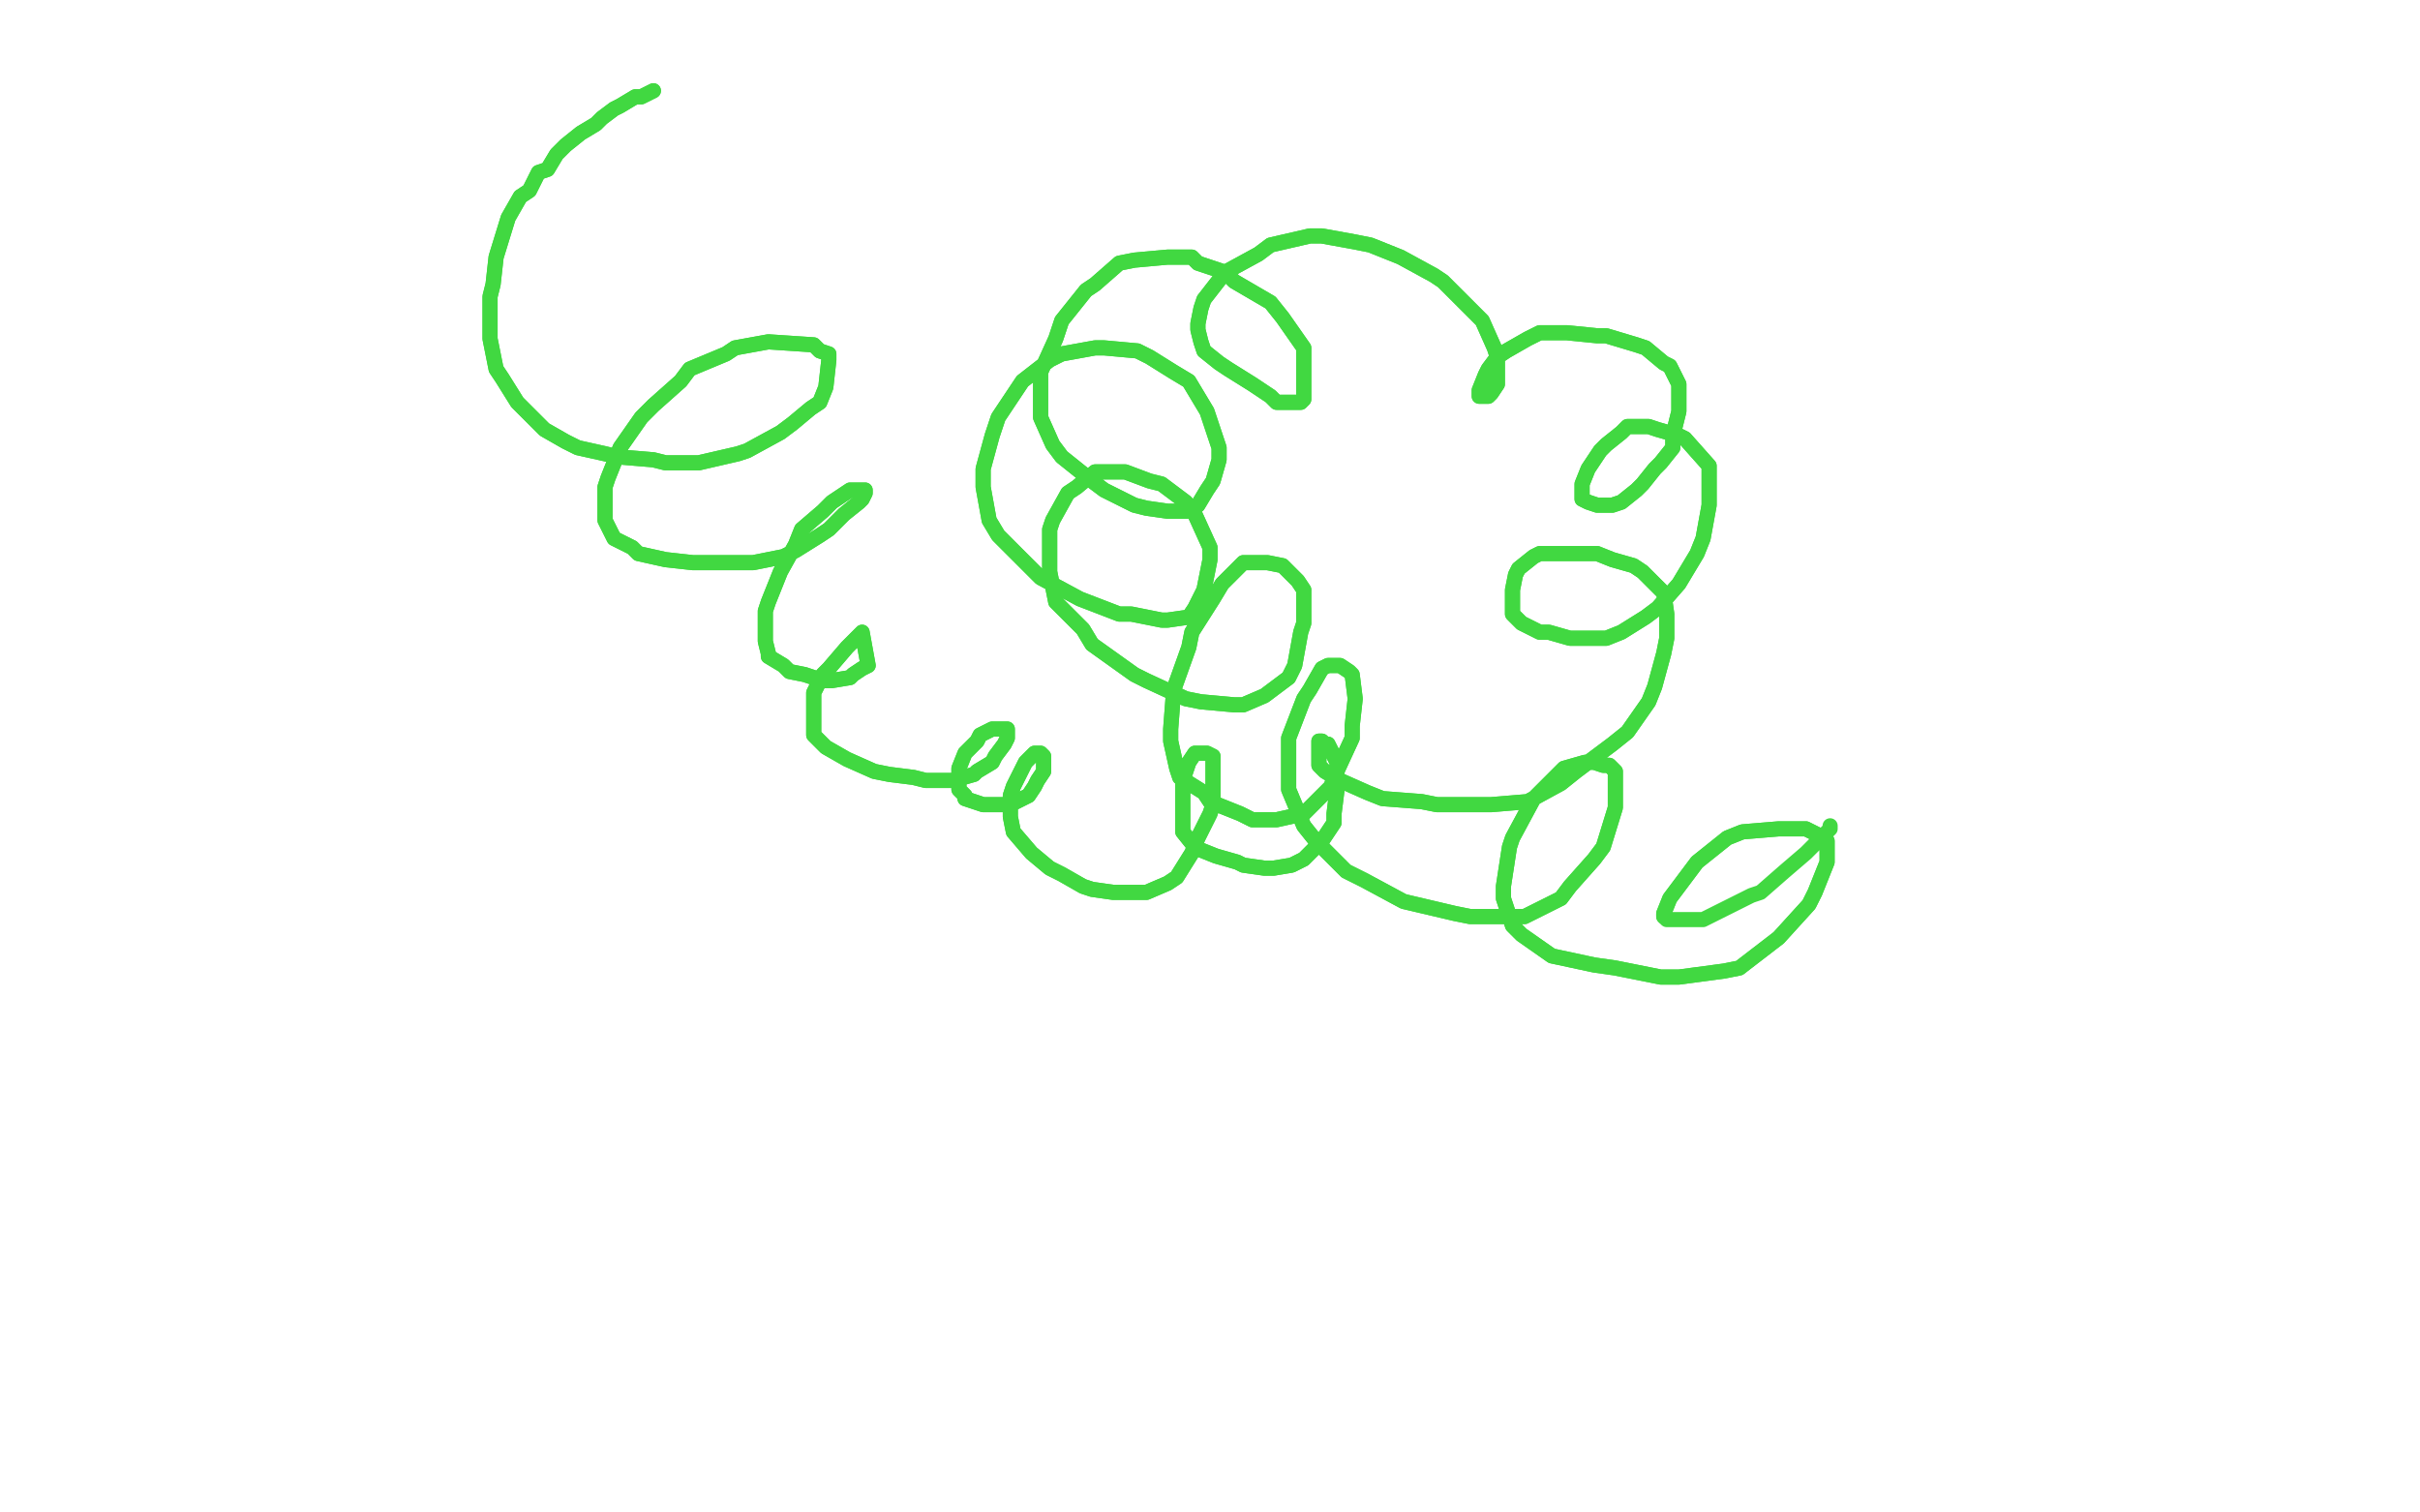 <?xml version="1.0" standalone="no"?>
<!DOCTYPE svg PUBLIC "-//W3C//DTD SVG 1.1//EN"
"http://www.w3.org/Graphics/SVG/1.1/DTD/svg11.dtd">

<svg width="800" height="500" version="1.1" xmlns="http://www.w3.org/2000/svg" xmlns:xlink="http://www.w3.org/1999/xlink" style="stroke-antialiasing: false"><desc>This SVG has been created on https://colorillo.com/</desc><rect x='0' y='0' width='800' height='500' style='fill: rgb(255,255,255); stroke-width:0' /><polyline points="216,30 212,32 212,32 210,32 210,32 205,35 205,35 203,36 203,36 199,39 199,39 197,41 197,41 192,44 192,44 187,48 187,48 184,51 184,51 181,56 181,56 178,57 178,57 175,63 175,63 172,65 172,65 168,72 164,85 163,94 162,98 162,108 162,112 164,122 166,125 171,133 177,139 180,142 187,146 191,148 200,150 204,151 216,152 220,153 231,153 244,150 247,149 258,143 262,140 268,135 271,133 273,128 274,119 274,117 271,116 269,114 254,113 243,115 240,117 228,122 225,126 216,134 212,138 205,148 201,158 200,161 200,171 200,172 202,176 203,178 209,181 211,183 220,185 229,186 235,186 249,186 259,184 263,182 271,177 274,175 279,170 284,166 285,165 286,163 286,162 283,162 281,162 275,166 272,169 265,175 263,180 258,189 254,199 253,202 253,209 253,212 254,216 254,217 259,220 261,222 261,222 266,223 272,225 275,225 281,224 282,223 285,221 287,220 285,209 280,214 274,221 272,223 269,229 269,231 269,235 269,237 269,241 269,243 273,247 280,251 289,255 294,256 302,257 306,258 315,258 322,256 323,255 328,252 329,250 332,246 333,244 333,241 331,241 328,241 324,243 323,245 319,249 317,254 317,255 317,257 317,258 317,261 319,263 319,264 322,265 325,266 328,266 333,266 334,266 338,264 340,263 342,260 343,258 345,255 345,252 345,251 345,250 344,249 342,249 339,252 338,254 335,260 334,263 334,268 334,270 335,275 341,282 347,287 351,289 358,293 361,294 368,295 372,295 379,295 386,292 389,290 394,282 396,277 400,269 401,266 401,257 401,255 401,252 401,250 399,249 398,249 397,249 395,249 393,252 391,258 391,260 391,267 391,269 391,273 391,275 395,280 397,281 402,283 409,285 411,286 418,287 421,287 427,286 431,284 437,278 441,272 441,269 442,261 442,258 442,252 441,250 439,246 438,246 437,245 436,245 436,247 436,249 436,253 438,255 443,258 452,262 457,264 470,265 475,266 488,266 493,266 505,265 516,259 521,255 533,246 538,242 545,232 547,227 550,216 551,211 551,203 550,196 548,194 543,189 540,187 533,185 528,183 519,183 509,183 507,184 502,188 501,190 500,195 500,197 500,202 500,203 503,206 509,209 512,209 519,211 522,211 531,211 536,209 544,204 548,201 555,193 561,183 563,178 565,167 565,165 565,157 565,154 557,145 555,144 548,142 545,141 538,141 536,143 531,147 529,149 525,155 523,160 523,161 523,163 523,165 525,166 528,167 533,167 536,166 541,162 543,160 547,155 549,153 553,148 553,144 555,136 555,129 555,127 552,121 550,120 544,115 541,114 531,111 528,111 518,110 509,110 505,112 498,116 495,118 492,122 491,124 489,129 489,131 490,131 491,131 492,131 493,130 495,127 495,124 495,118 494,115 490,106 486,102 477,93 474,91 463,85 453,81 448,80 437,78 433,78 420,81 416,84 405,90 398,99 397,102 396,107 396,109 397,113 398,116 403,120 406,122 414,127 420,131 422,133 427,133 428,133 430,133 431,132 431,128 431,119 431,115 424,105 420,100 408,93 405,90 396,87 394,85 386,85 375,86 370,87 362,94 359,96 351,106 349,112 344,123 344,135 344,138 348,147 351,151 361,159 365,162 375,167 379,168 386,169 393,169 396,167 399,162 401,159 403,152 403,148 399,136 393,126 388,123 380,118 376,116 365,115 362,115 351,117 347,119 338,126 330,138 328,144 325,155 325,161 327,172 330,177 339,186 344,191 357,198 370,203 374,203 384,205 386,205 393,204 395,201 398,195 400,185 400,181 395,170 392,166 384,160 380,159 372,156 369,156 362,156 356,161 353,163 348,172 347,175 347,185 347,189 349,199 358,208 361,213 375,223 379,225 392,231 397,232 408,233 411,233 418,230 426,224 428,220 430,209 431,206 431,195 429,192 425,188 424,187 419,186 414,186 411,186 404,193 401,198 394,209 393,214 388,228 387,241 387,245 389,254 390,257 398,262 400,265 410,269 414,271 422,271 431,269 433,267 440,260 441,257 447,244 447,240 448,231 447,223 446,222 443,220 442,220 439,220 437,221 433,228 431,231 426,244 426,256 426,261 431,273 435,278 445,288 451,291 464,298 481,302 486,303 499,303 504,303 516,297 519,293 527,284 530,280 534,267 534,258 534,255 532,253 530,253 527,252 524,252 517,254 510,261 507,264 500,277 499,280 497,293 497,297 500,306 503,309 513,316 527,319 534,320 549,323 555,323 570,321 575,320 588,310 598,299 600,295 604,285 604,283 604,278 603,277 599,275 597,274 588,274 576,275 571,277 561,285 558,289 552,297 550,302 550,303" style="fill: none; stroke: #41d841; stroke-width: 5; stroke-linejoin: round; stroke-linecap: round; stroke-antialiasing: false; stroke-antialias: 0; opacity: 1.0"/>
<polyline points="216,30 212,32 212,32 210,32 210,32 205,35 205,35 203,36 203,36 199,39 199,39 197,41 197,41 192,44 192,44 187,48 187,48 184,51 184,51 181,56 181,56 178,57 178,57 175,63 175,63 172,65 168,72 164,85 163,94 162,98 162,108 162,112 164,122 166,125 171,133 177,139 180,142 187,146 191,148 200,150 204,151 216,152 220,153 231,153 244,150 247,149 258,143 262,140 268,135 271,133 273,128 274,119 274,117 271,116 269,114 254,113 243,115 240,117 228,122 225,126 216,134 212,138 205,148 201,158 200,161 200,171 200,172 202,176 203,178 209,181 211,183 220,185 229,186 235,186 249,186 259,184 263,182 271,177 274,175 279,170 284,166 285,165 286,163 286,162 283,162 281,162 275,166 272,169 265,175 263,180 258,189 254,199 253,202 253,209 253,212 254,216 254,217 259,220 261,222 261,222 266,223 272,225 275,225 281,224 282,223 285,221 287,220 285,209 280,214 274,221 272,223 269,229 269,231 269,235 269,237 269,241 269,243 273,247 280,251 289,255 294,256 302,257 306,258 315,258 322,256 323,255 328,252 329,250 332,246 333,244 333,241 331,241 328,241 324,243 323,245 319,249 317,254 317,255 317,257 317,258 317,261 319,263 319,264 322,265 325,266 328,266 333,266 334,266 338,264 340,263 342,260 343,258 345,255 345,252 345,251 345,250 344,249 342,249 339,252 338,254 335,260 334,263 334,268 334,270 335,275 341,282 347,287 351,289 358,293 361,294 368,295 372,295 379,295 386,292 389,290 394,282 396,277 400,269 401,266 401,257 401,255 401,252 401,250 399,249 398,249 397,249 395,249 393,252 391,258 391,260 391,267 391,269 391,273 391,275 395,280 397,281 402,283 409,285 411,286 418,287 421,287 427,286 431,284 437,278 441,272 441,269 442,261 442,258 442,252 441,250 439,246 438,246 437,245 436,245 436,247 436,249 436,253 438,255 443,258 452,262 457,264 470,265 475,266 488,266 493,266 505,265 516,259 521,255 533,246 538,242 545,232 547,227 550,216 551,211 551,203 550,196 548,194 543,189 540,187 533,185 528,183 519,183 509,183 507,184 502,188 501,190 500,195 500,197 500,202 500,203 503,206 509,209 512,209 519,211 522,211 531,211 536,209 544,204 548,201 555,193 561,183 563,178 565,167 565,165 565,157 565,154 557,145 555,144 548,142 545,141 538,141 536,143 531,147 529,149 525,155 523,160 523,161 523,163 523,165 525,166 528,167 533,167 536,166 541,162 543,160 547,155 549,153 553,148 553,144 555,136 555,129 555,127 552,121 550,120 544,115 541,114 531,111 528,111 518,110 509,110 505,112 498,116 495,118 492,122 491,124 489,129 489,131 490,131 491,131 492,131 493,130 495,127 495,124 495,118 494,115 490,106 486,102 477,93 474,91 463,85 453,81 448,80 437,78 433,78 420,81 416,84 405,90 398,99 397,102 396,107 396,109 397,113 398,116 403,120 406,122 414,127 420,131 422,133 427,133 428,133 430,133 431,132 431,128 431,119 431,115 424,105 420,100 408,93 405,90 396,87 394,85 386,85 375,86 370,87 362,94 359,96 351,106 349,112 344,123 344,135 344,138 348,147 351,151 361,159 365,162 375,167 379,168 386,169 393,169 396,167 399,162 401,159 403,152 403,148 399,136 393,126 388,123 380,118 376,116 365,115 362,115 351,117 347,119 338,126 330,138 328,144 325,155 325,161 327,172 330,177 339,186 344,191 357,198 370,203 374,203 384,205 386,205 393,204 395,201 398,195 400,185 400,181 395,170 392,166 384,160 380,159 372,156 369,156 362,156 356,161 353,163 348,172 347,175 347,185 347,189 349,199 358,208 361,213 375,223 379,225 392,231 397,232 408,233 411,233 418,230 426,224 428,220 430,209 431,206 431,195 429,192 425,188 424,187 419,186 414,186 411,186 404,193 401,198 394,209 393,214 388,228 387,241 387,245 389,254 390,257 398,262 400,265 410,269 414,271 422,271 431,269 433,267 440,260 441,257 447,244 447,240 448,231 447,223 446,222 443,220 442,220 439,220 437,221 433,228 431,231 426,244 426,256 426,261 431,273 435,278 445,288 451,291 464,298 481,302 486,303 499,303 504,303 516,297 519,293 527,284 530,280 534,267 534,258 534,255 532,253 530,253 527,252 524,252 517,254 510,261 507,264 500,277 499,280 497,293 497,297 500,306 503,309 513,316 527,319 534,320 549,323 555,323 570,321 575,320 588,310 598,299 600,295 604,285 604,283 604,278 603,277 599,275 597,274 588,274 576,275 571,277 561,285 558,289 552,297 550,302 550,303 551,304 554,304 555,304 563,304 567,302 579,296 582,295 590,288 597,282 600,279 605,274 605,273" style="fill: none; stroke: #41d841; stroke-width: 5; stroke-linejoin: round; stroke-linecap: round; stroke-antialiasing: false; stroke-antialias: 0; opacity: 1.0"/>
</svg>
